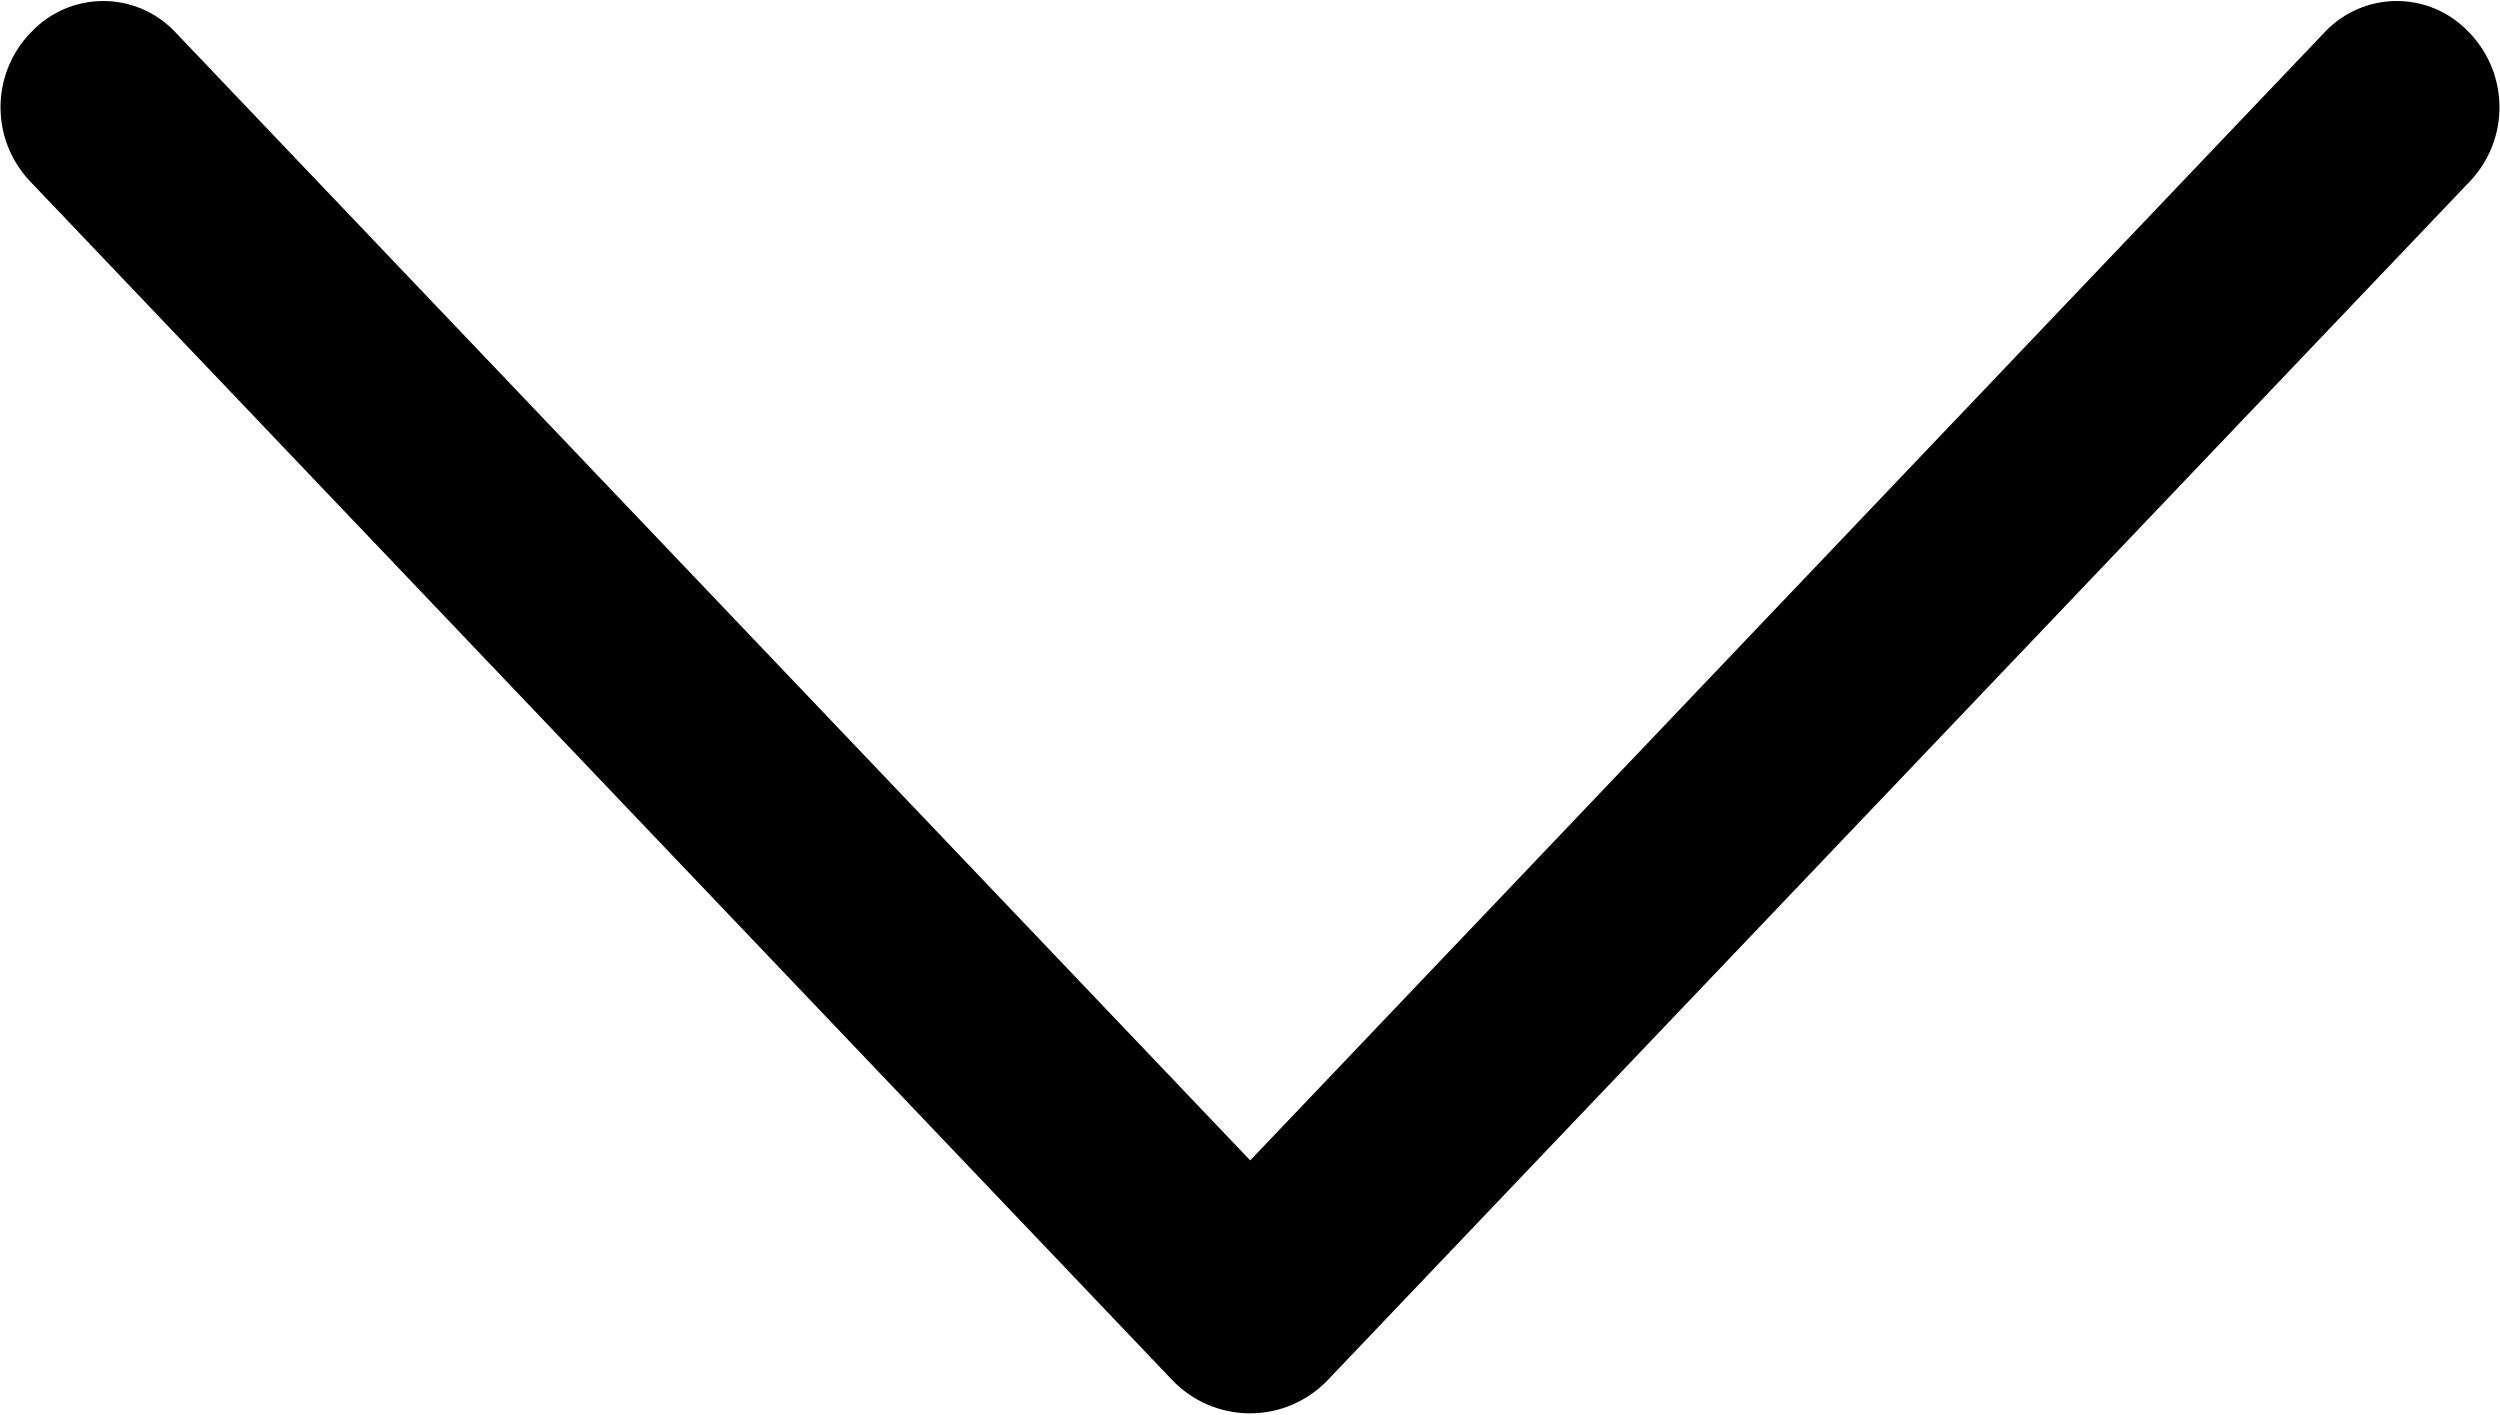 <?xml version="1.0" encoding="UTF-8"?> <svg xmlns="http://www.w3.org/2000/svg" width="744" height="421" viewBox="0 0 744 421" fill="none"><path d="M348.832 410.68L8.992 54.008C3.319 48.057 0.154 40.15 0.154 31.928C0.154 23.706 3.319 15.799 8.992 9.848L9.376 9.464C12.127 6.569 15.437 4.264 19.107 2.688C22.776 1.113 26.727 0.301 30.72 0.301C34.714 0.301 38.665 1.113 42.334 2.688C46.004 4.264 49.314 6.569 52.064 9.464L372.064 345.336L691.936 9.464C694.687 6.569 697.997 4.264 701.667 2.688C705.336 1.113 709.287 0.301 713.28 0.301C717.274 0.301 721.225 1.113 724.894 2.688C728.564 4.264 731.874 6.569 734.624 9.464L735.008 9.848C740.682 15.799 743.847 23.706 743.847 31.928C743.847 40.15 740.682 48.057 735.008 54.008L395.168 410.68C392.18 413.817 388.585 416.314 384.603 418.02C380.62 419.727 376.333 420.606 372 420.606C367.668 420.606 363.38 419.727 359.398 418.02C355.415 416.314 351.821 413.817 348.832 410.68Z" fill="black"></path></svg> 